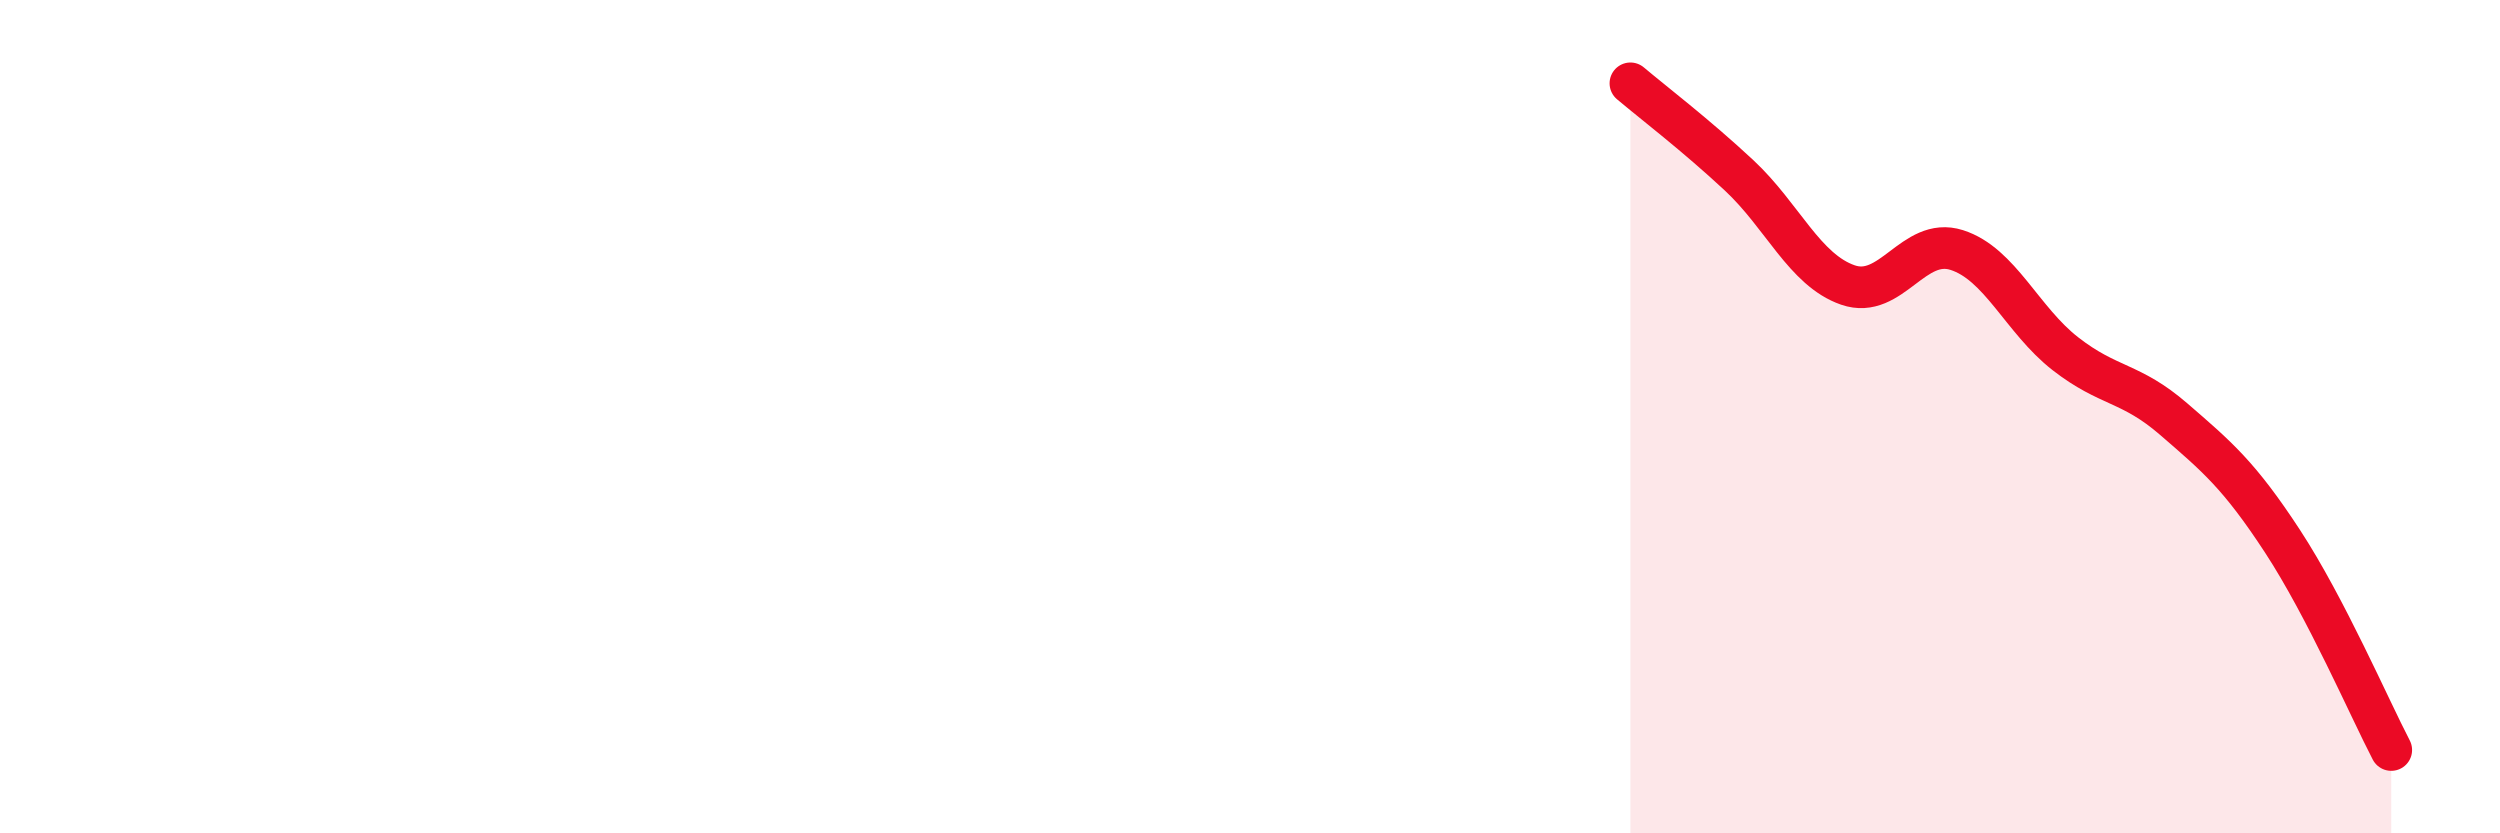 
    <svg width="60" height="20" viewBox="0 0 60 20" xmlns="http://www.w3.org/2000/svg">
      <path
        d="M 39.13,2 C 39.65,2.44 40.7,3.24 41.74,4.21 C 42.78,5.18 43.31,6.48 44.35,6.84 C 45.39,7.2 45.92,5.67 46.96,6 C 48,6.33 48.53,7.68 49.57,8.49 C 50.61,9.3 51.13,9.16 52.17,10.06 C 53.21,10.96 53.74,11.4 54.78,12.99 C 55.82,14.58 56.87,17 57.39,18L57.39 20L39.13 20Z"
        fill="#EB0A25"
        opacity="0.1"
        stroke-linecap="round"
        stroke-linejoin="round"
      />
      <path
        d="M 39.13,2 C 39.65,2.44 40.7,3.24 41.74,4.21 C 42.78,5.18 43.31,6.48 44.35,6.84 C 45.39,7.2 45.92,5.67 46.96,6 C 48,6.33 48.53,7.68 49.57,8.49 C 50.61,9.3 51.13,9.16 52.17,10.06 C 53.21,10.96 53.74,11.4 54.78,12.99 C 55.82,14.58 56.87,17 57.39,18"
        stroke="#EB0A25"
        stroke-width="1"
        fill="none"
        stroke-linecap="round"
        stroke-linejoin="round"
      />
    </svg>
  